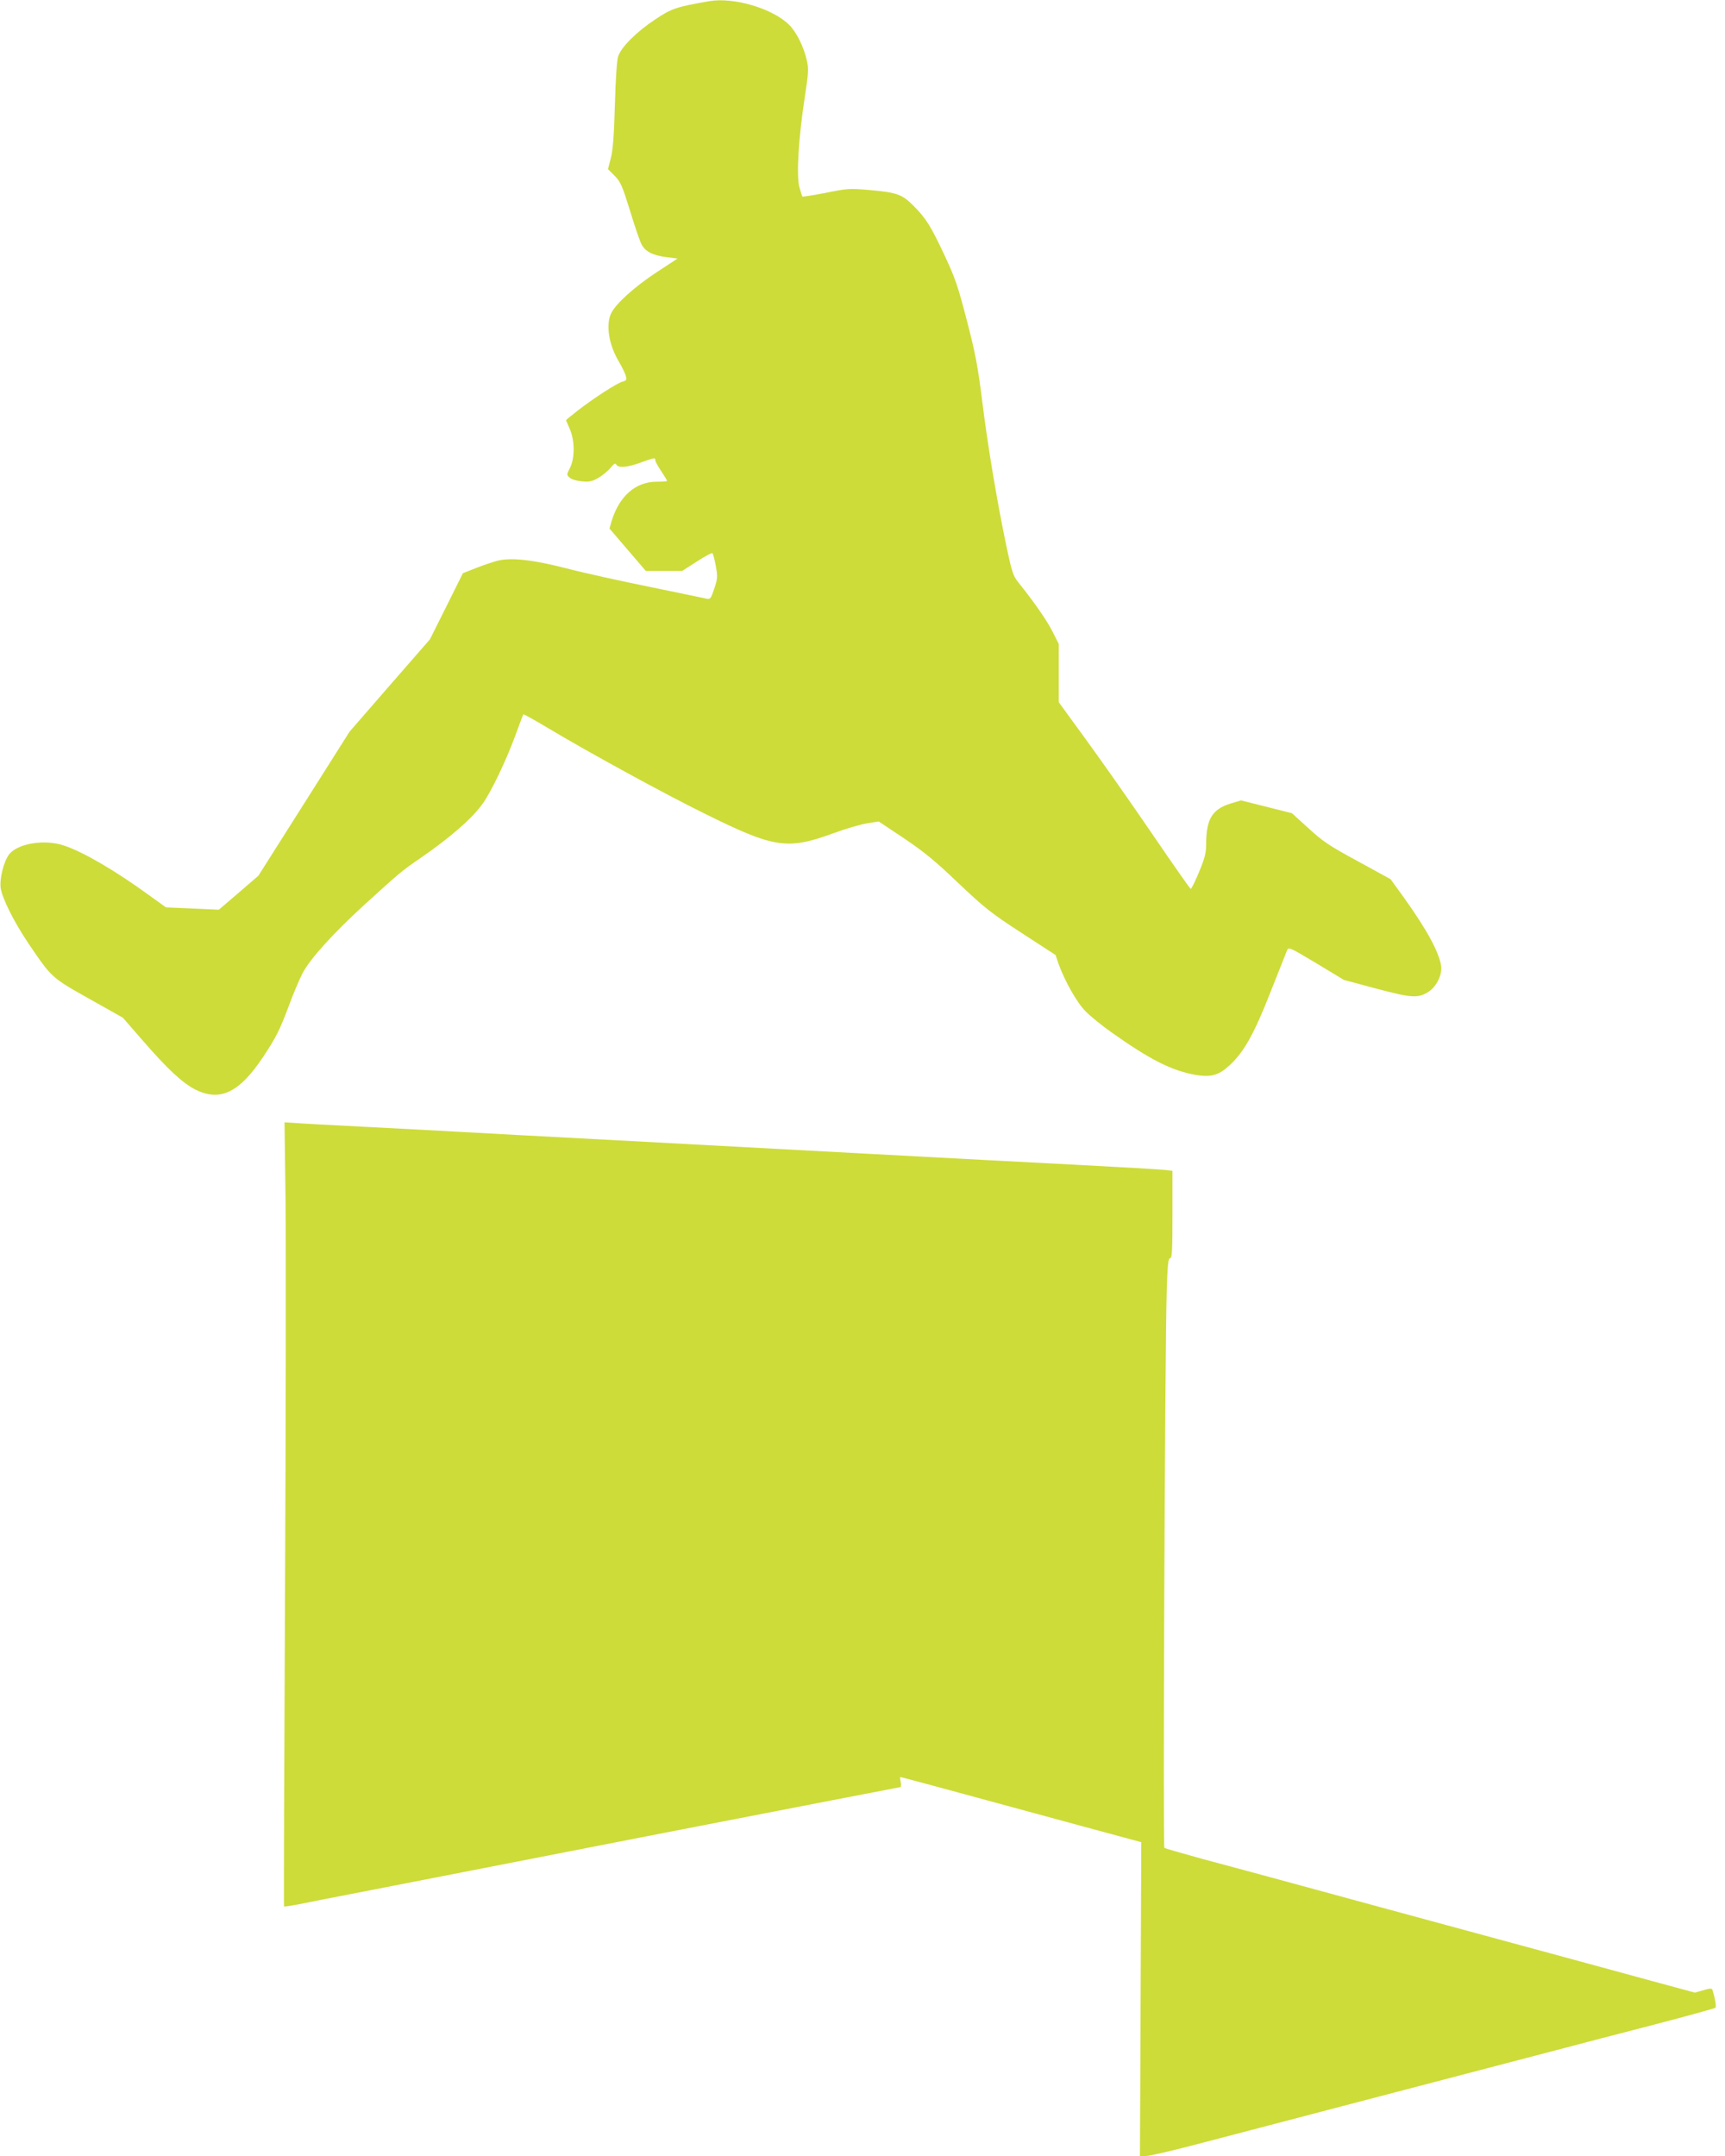 <?xml version="1.0" standalone="no"?>
<!DOCTYPE svg PUBLIC "-//W3C//DTD SVG 20010904//EN"
 "http://www.w3.org/TR/2001/REC-SVG-20010904/DTD/svg10.dtd">
<svg version="1.0" xmlns="http://www.w3.org/2000/svg"
 width="1024pt" height="1280pt" viewBox="0 0 1024 1280"
 preserveAspectRatio="xMidYMid meet">
<g transform="translate(0,1280) scale(0.1,-0.1)"
fill="#cddc39" stroke="none">
<path d="M4210 12793 c-195 -34 -223 -43 -320 -108 -112 -74 -203 -165 -221
-221 -7 -24 -15 -136 -19 -289 -5 -183 -12 -267 -24 -314 l-17 -65 40 -40 c35
-36 45 -59 90 -204 27 -90 58 -180 68 -200 22 -45 66 -68 151 -79 l64 -8 -122
-80 c-133 -87 -247 -190 -273 -247 -32 -69 -12 -188 48 -287 18 -31 36 -68 40
-83 6 -24 3 -28 -20 -34 -32 -8 -178 -103 -270 -175 -36 -28 -65 -52 -65 -54
0 -1 10 -24 22 -51 30 -68 31 -173 2 -231 -21 -41 -21 -43 -2 -59 10 -10 41
-19 73 -22 45 -4 61 0 99 22 24 14 56 41 70 58 21 26 28 30 35 19 13 -21 67
-16 148 14 81 29 83 29 83 12 0 -7 16 -36 35 -64 19 -29 35 -55 35 -58 0 -3
-28 -5 -62 -5 -125 0 -223 -86 -268 -236 l-12 -42 108 -126 108 -126 108 0
107 0 86 55 c47 31 89 53 94 51 4 -3 13 -37 20 -75 12 -65 11 -76 -9 -136 -19
-57 -24 -64 -43 -60 -12 3 -164 34 -337 70 -173 35 -396 84 -495 110 -201 52
-331 66 -411 46 -27 -7 -84 -26 -127 -43 l-79 -31 -98 -197 -98 -196 -239
-274 -238 -274 -270 -427 -271 -428 -117 -101 -118 -101 -157 7 -157 7 -100
72 c-202 147 -391 257 -505 295 -113 38 -270 14 -324 -50 -33 -40 -60 -147
-52 -203 10 -62 79 -201 164 -327 139 -205 136 -203 360 -329 l201 -113 115
-132 c149 -172 239 -256 316 -295 147 -73 261 -18 402 194 77 116 98 158 154
307 25 68 61 153 80 190 46 87 184 239 370 409 209 190 217 197 329 274 178
122 314 241 374 329 49 70 135 250 187 391 26 72 49 132 51 134 1 2 67 -34
145 -81 251 -150 703 -397 938 -512 410 -203 485 -213 763 -111 65 24 150 49
190 56 l73 12 150 -100 c120 -81 184 -133 324 -267 160 -151 193 -177 376
-296 l200 -130 18 -53 c36 -100 108 -229 160 -281 28 -29 96 -84 151 -123 232
-165 361 -230 504 -255 91 -15 137 -2 202 59 85 79 145 188 241 433 49 124 93
235 98 247 9 22 14 20 174 -76 l164 -99 194 -52 c211 -56 247 -58 310 -17 47
32 80 101 73 152 -13 83 -84 214 -219 403 l-81 112 -195 107 c-170 92 -207
117 -293 196 l-98 89 -151 38 -151 38 -63 -19 c-109 -34 -144 -93 -144 -242 0
-51 -8 -81 -42 -164 -24 -57 -46 -102 -50 -100 -4 1 -107 148 -229 327 -122
179 -297 428 -388 553 l-166 228 0 173 0 173 -38 75 c-34 67 -110 176 -204
293 -28 35 -37 61 -68 209 -55 260 -113 606 -145 869 -25 199 -39 276 -90 472
-53 205 -70 255 -132 387 -83 177 -111 222 -187 298 -68 67 -96 77 -261 92
-119 10 -131 9 -258 -17 -74 -14 -136 -24 -139 -22 -2 3 -10 28 -18 57 -18 69
-5 289 31 524 23 150 25 176 14 225 -18 82 -62 171 -106 214 -98 97 -329 165
-474 140z"/>
<path d="M1695 5681 c3 -251 2 -1297 -3 -2326 -5 -1028 -8 -1872 -6 -1874 1
-1 38 4 81 12 43 9 240 48 438 86 198 39 984 192 1746 341 762 148 1390 270
1394 270 4 0 5 14 2 30 -4 17 -5 30 -2 30 4 0 316 -84 1090 -295 l340 -92 -4
-932 -4 -931 36 0 c20 0 155 31 299 69 145 38 396 104 558 146 162 43 394 103
515 135 121 32 362 95 535 140 173 45 414 108 535 140 121 32 380 100 575 150
195 51 359 96 363 100 7 6 -2 59 -18 107 -3 9 -16 9 -54 -3 l-50 -14 -273 74
c-150 41 -590 161 -978 266 -388 105 -876 238 -1085 295 -209 57 -475 129
-592 160 -116 32 -216 61 -221 64 -9 6 3 2947 14 3309 5 154 9 192 20 192 12
0 14 45 14 259 l0 260 -42 5 c-24 3 -263 17 -533 31 -269 14 -823 43 -1230 65
-407 22 -1077 58 -1490 80 -412 22 -831 44 -930 50 -99 6 -353 19 -565 30
-212 11 -407 21 -433 24 l-48 3 6 -456z"/>
</g>
</svg>
